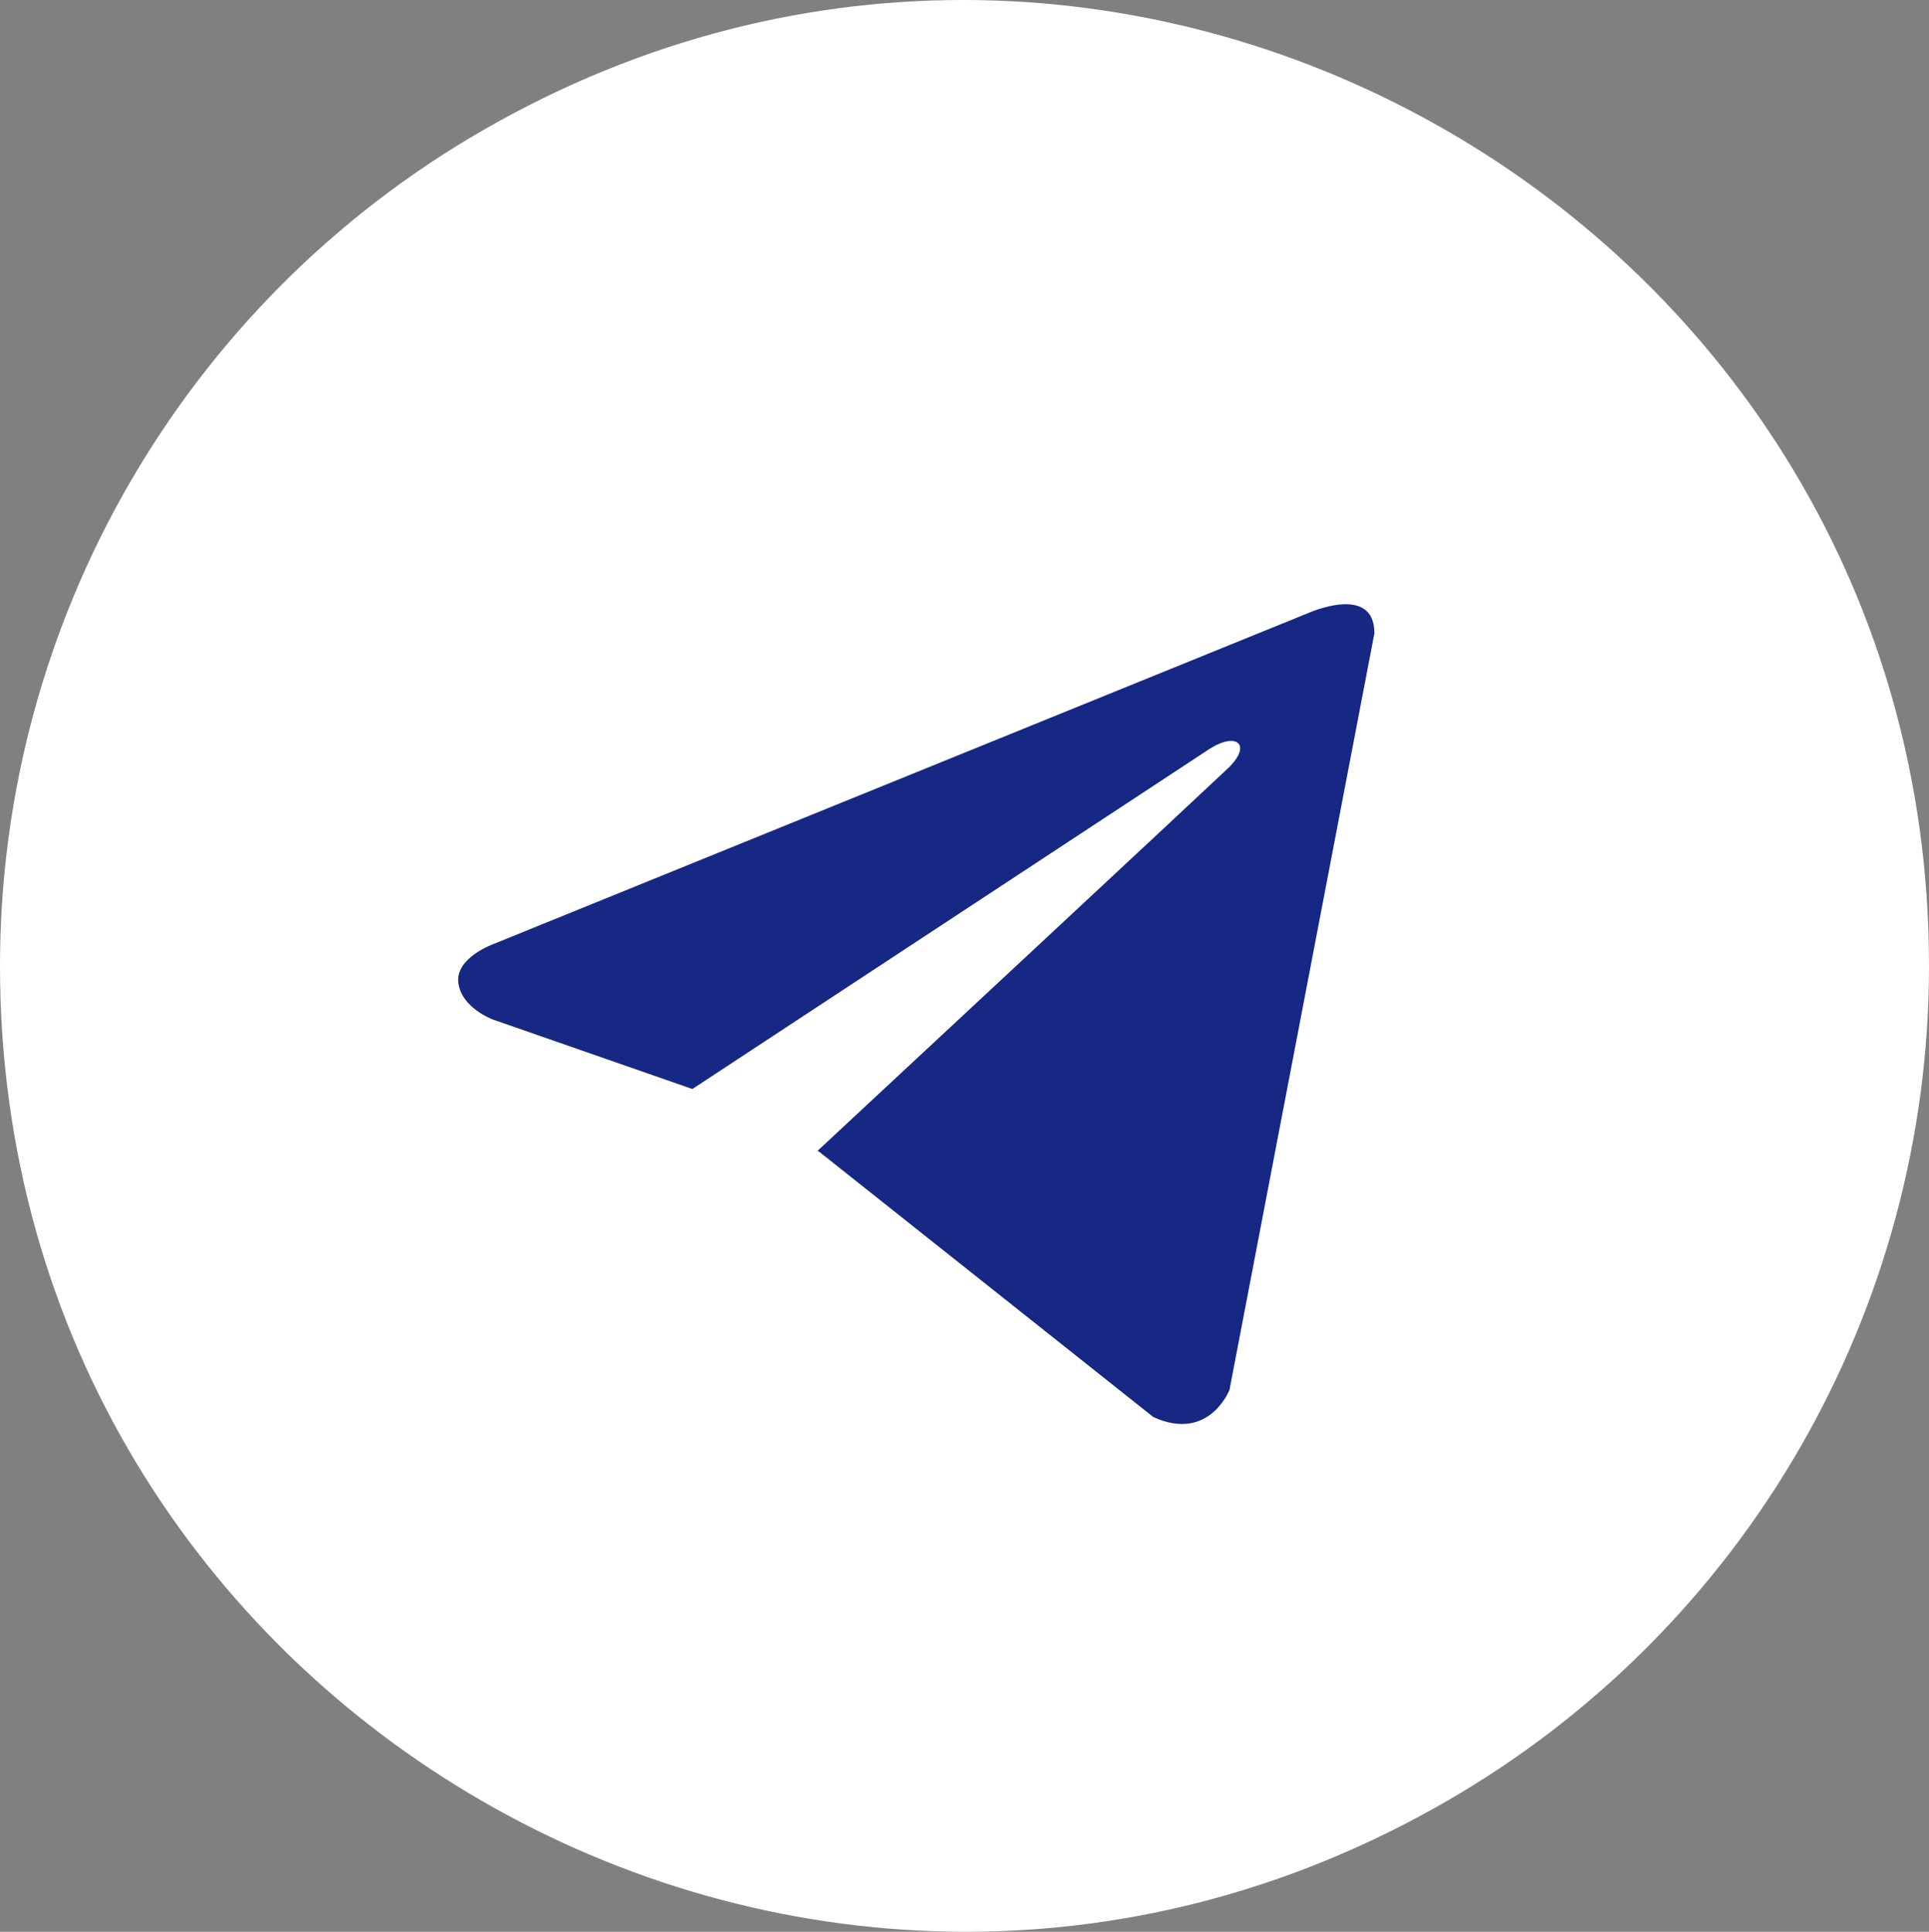 <?xml version="1.0" encoding="UTF-8"?> <svg xmlns="http://www.w3.org/2000/svg" viewBox="0 0 40.00 40.06" data-guides="{&quot;vertical&quot;:[],&quot;horizontal&quot;:[]}"><rect x="0" y="0" width="40.00" height="40.06" fill="#808080" stroke="none"/><defs></defs><path fill="#ffffff" stroke="#000000" fill-opacity="1" stroke-width="0" stroke-opacity="1" title="Ellipse 4" cx="6086.5" cy="5293.5" rx="20" ry="20" id="tSvg8cd9500856" d="M0 20.03C0 35.426 16.667 45.048 30 37.35C36.188 33.778 40 27.175 40 20.03C40 4.634 23.333 -4.989 10 2.709C3.812 6.282 0 12.884 0 20.03C0 20.03 0 20.03 0 20.03Z"></path><path fill="#162883" stroke="none" fill-opacity="1" stroke-width="1" stroke-opacity="1" id="tSvged26301276" title="Path 15" d="M28.5 13.132C27.498 18.362 26.496 23.592 25.495 28.822C25.495 28.822 25.074 29.91 23.919 29.388C21.608 27.553 19.296 25.718 16.985 23.882C16.974 23.877 16.963 23.872 16.952 23.866C17.889 22.995 25.152 16.232 25.47 15.926C25.961 15.451 25.656 15.168 25.086 15.527C21.509 17.879 17.933 20.231 14.357 22.583C12.977 22.102 11.597 21.621 10.218 21.141C10.218 21.141 9.566 20.901 9.504 20.379C9.44 19.856 10.239 19.574 10.239 19.574C15.864 17.289 21.488 15.004 27.113 12.719C27.113 12.719 28.5 12.088 28.5 13.132C28.5 13.132 28.5 13.132 28.5 13.132Z"></path></svg> 